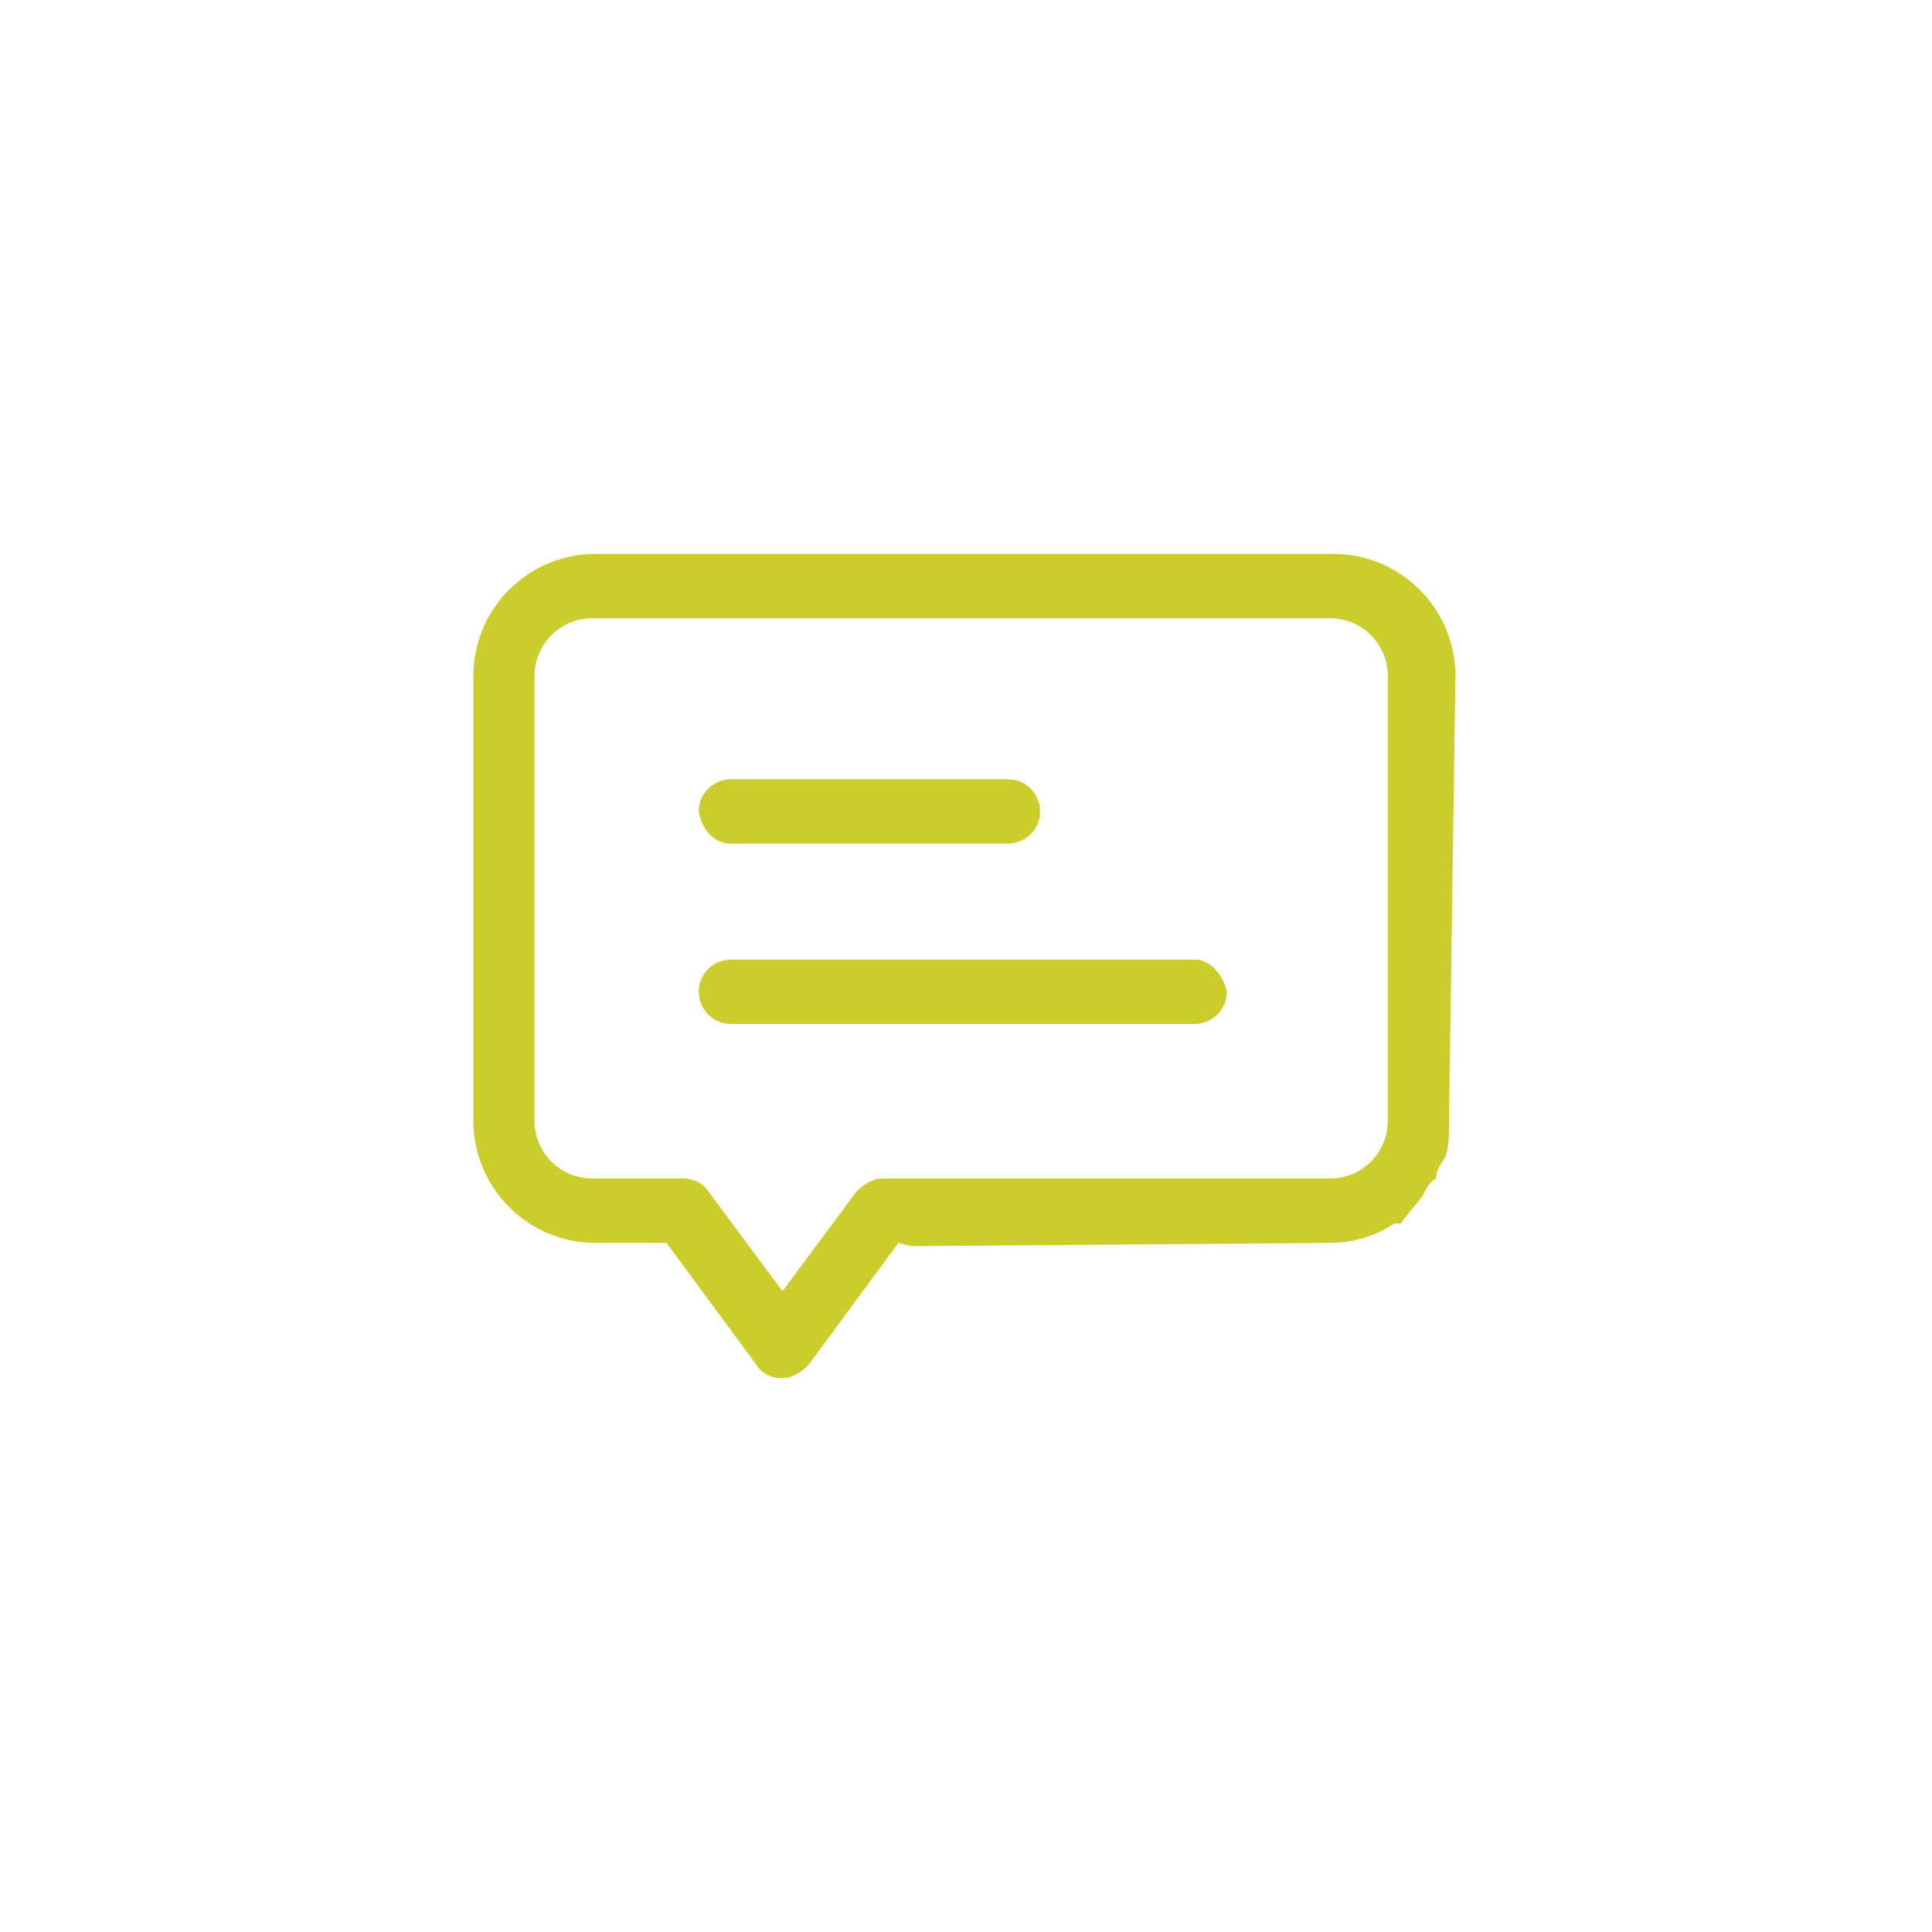 <?xml version="1.0" encoding="utf-8"?>
<!-- Generator: Adobe Illustrator 18.0.0, SVG Export Plug-In . SVG Version: 6.00 Build 0)  -->
<!DOCTYPE svg PUBLIC "-//W3C//DTD SVG 1.1//EN" "http://www.w3.org/Graphics/SVG/1.1/DTD/svg11.dtd">
<svg version="1.1" id="Layer_1" xmlns="http://www.w3.org/2000/svg" xmlns:xlink="http://www.w3.org/1999/xlink" x="0px" y="0px"
	 viewBox="0 0 60 60" enable-background="new 0 0 60 60" xml:space="preserve">
<g>
	<path fill="#CACD2C" d="M45.2,21c0-2.1-1.7-3.8-3.8-3.8H18.5c-2.1,0-3.8,1.7-3.8,3.8v13.8c0,2.1,1.7,3.8,3.8,3.8h2.2l2.8,3.8
		c0.2,0.3,0.5,0.4,0.8,0.4c0.3,0,0.6-0.2,0.8-0.4l2.8-3.8l0.4,0.1c0,0,13-0.1,13-0.1c0.7,0,1.4-0.2,2-0.6h0.2
		c0.2-0.3,0.5-0.6,0.7-0.9c0.1-0.2,0.2-0.4,0.4-0.5c0-0.3,0.2-0.5,0.3-0.7c0.1-0.3,0.1-0.7,0.1-1.1L45.2,21z M43.1,34.8
		c0,1-0.8,1.8-1.8,1.8H27.4c-0.3,0-0.6,0.2-0.8,0.4l-2.3,3.1L22,37c-0.2-0.3-0.5-0.4-0.8-0.4h-2.8c-1,0-1.8-0.8-1.8-1.8V21
		c0-1,0.8-1.8,1.8-1.8h22.9c1,0,1.8,0.8,1.8,1.8V34.8z"/>
	<path fill="#CACD2C" d="M22.7,26.2h8.6c0.5,0,1-0.4,1-1c0-0.5-0.4-1-1-1h-8.6c-0.5,0-1,0.4-1,1C21.8,25.8,22.2,26.2,22.7,26.2z"/>
	<path fill="#CACD2C" d="M37.1,29.8H22.7c-0.5,0-1,0.4-1,1c0,0.5,0.4,1,1,1h14.4c0.5,0,1-0.4,1-1C38,30.3,37.6,29.8,37.1,29.8z"/>
	<path fill="#CACD2C" d="M21.8,25.3"/>
</g>
</svg>
